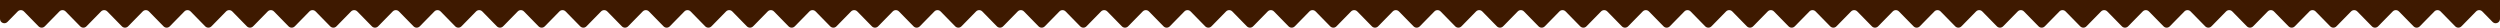 <svg width="1440" height="16" viewBox="0 0 1440 16" fill="none" xmlns="http://www.w3.org/2000/svg">
<path d="M10.215 6.585C11.195 5.586 12.805 5.586 13.785 6.585L22.215 15.18C23.195 16.18 24.805 16.18 25.785 15.18L34.215 6.585C35.195 5.586 36.805 5.586 37.785 6.585L46.215 15.18C47.195 16.18 48.805 16.18 49.785 15.18L58.215 6.585C59.195 5.586 60.805 5.586 61.785 6.585L70.215 15.18C71.195 16.18 72.805 16.18 73.785 15.18L82.215 6.585C83.195 5.586 84.805 5.586 85.785 6.585L94.215 15.18C95.195 16.18 96.805 16.18 97.785 15.18L106.215 6.585C107.195 5.586 108.805 5.586 109.785 6.585L118.215 15.18C119.195 16.18 120.805 16.18 121.785 15.18L130.215 6.585C131.195 5.586 132.805 5.586 133.785 6.585L142.215 15.18C143.195 16.18 144.805 16.18 145.785 15.18L154.215 6.585C155.195 5.586 156.805 5.586 157.785 6.585L166.215 15.18C167.195 16.18 168.805 16.18 169.785 15.18L178.215 6.585C179.195 5.586 180.805 5.586 181.785 6.585L190.215 15.18C191.195 16.18 192.805 16.18 193.785 15.18L202.215 6.585C203.195 5.586 204.805 5.586 205.785 6.585L214.215 15.18C215.195 16.18 216.805 16.18 217.785 15.18L226.215 6.585C227.195 5.586 228.805 5.586 229.785 6.585L238.215 15.18C239.195 16.18 240.805 16.18 241.785 15.18L250.215 6.585C251.195 5.586 252.805 5.586 253.785 6.585L262.215 15.18C263.195 16.18 264.805 16.18 265.785 15.18L274.215 6.585C275.195 5.586 276.805 5.586 277.785 6.585L286.215 15.18C287.195 16.18 288.805 16.18 289.785 15.18L298.215 6.585C299.195 5.586 300.805 5.586 301.785 6.585L310.215 15.18C311.195 16.18 312.805 16.18 313.785 15.18L322.215 6.585C323.195 5.586 324.805 5.586 325.785 6.585L334.215 15.18C335.195 16.18 336.805 16.18 337.785 15.18L346.215 6.585C347.195 5.586 348.805 5.586 349.785 6.585L358.215 15.18C359.195 16.18 360.805 16.18 361.785 15.18L370.215 6.585C371.195 5.586 372.805 5.586 373.785 6.585L382.215 15.18C383.195 16.18 384.805 16.18 385.785 15.18L394.215 6.585C395.195 5.586 396.805 5.586 397.785 6.585L406.215 15.18C407.195 16.18 408.805 16.18 409.785 15.18L418.215 6.585C419.195 5.586 420.805 5.586 421.785 6.585L430.215 15.18C431.195 16.18 432.805 16.18 433.785 15.18L442.215 6.585C443.195 5.586 444.805 5.586 445.785 6.585L454.215 15.18C455.195 16.18 456.805 16.18 457.785 15.18L466.215 6.585C467.195 5.586 468.805 5.586 469.785 6.585L478.215 15.18C479.195 16.18 480.805 16.18 481.785 15.18L490.215 6.585C491.195 5.586 492.805 5.586 493.785 6.585L502.215 15.18C503.195 16.18 504.805 16.18 505.785 15.18L514.215 6.585C515.195 5.586 516.805 5.586 517.785 6.585L526.215 15.18C527.195 16.18 528.805 16.18 529.785 15.18L538.215 6.585C539.195 5.586 540.805 5.586 541.785 6.585L550.215 15.18C551.195 16.18 552.805 16.18 553.785 15.18L562.215 6.585C563.195 5.586 564.805 5.586 565.785 6.585L574.215 15.18C575.195 16.18 576.805 16.18 577.785 15.18L586.215 6.585C587.195 5.586 588.805 5.586 589.785 6.585L598.215 15.18C599.195 16.18 600.805 16.18 601.785 15.18L610.215 6.585C611.195 5.586 612.805 5.586 613.785 6.585L622.215 15.18C623.195 16.18 624.805 16.18 625.785 15.18L634.215 6.585C635.195 5.586 636.805 5.586 637.785 6.585L646.215 15.18C647.195 16.18 648.805 16.18 649.785 15.18L658.215 6.585C659.195 5.586 660.805 5.586 661.785 6.585L670.215 15.18C671.195 16.18 672.805 16.18 673.785 15.18L682.215 6.585C683.195 5.586 684.805 5.586 685.785 6.585L694.215 15.18C695.195 16.18 696.805 16.18 697.785 15.18L706.215 6.585C707.195 5.586 708.805 5.586 709.785 6.585L718.215 15.18C719.195 16.18 720.805 16.18 721.785 15.18L730.215 6.585C731.195 5.586 732.805 5.586 733.785 6.585L742.215 15.18C743.195 16.18 744.805 16.18 745.785 15.18L754.215 6.585C755.195 5.586 756.805 5.586 757.785 6.585L766.215 15.18C767.195 16.18 768.805 16.18 769.785 15.18L778.215 6.585C779.195 5.586 780.805 5.586 781.785 6.585L790.215 15.18C791.195 16.18 792.805 16.18 793.785 15.18L802.215 6.585C803.195 5.586 804.805 5.586 805.785 6.585L814.215 15.18C815.195 16.18 816.805 16.18 817.785 15.18L826.215 6.585C827.195 5.586 828.805 5.586 829.785 6.585L838.215 15.18C839.195 16.18 840.805 16.18 841.785 15.18L850.215 6.585C851.195 5.586 852.805 5.586 853.785 6.585L862.215 15.18C863.195 16.18 864.805 16.18 865.785 15.18L874.215 6.585C875.195 5.586 876.805 5.586 877.785 6.585L886.215 15.18C887.195 16.18 888.805 16.18 889.785 15.18L898.215 6.585C899.195 5.586 900.805 5.586 901.785 6.585L910.215 15.18C911.195 16.18 912.805 16.18 913.785 15.18L922.215 6.585C923.195 5.586 924.805 5.586 925.785 6.585L934.215 15.18C935.195 16.18 936.805 16.18 937.785 15.18L946.215 6.585C947.195 5.586 948.805 5.586 949.785 6.585L958.215 15.18C959.195 16.18 960.805 16.18 961.785 15.18L970.215 6.585C971.195 5.586 972.805 5.586 973.785 6.585L982.215 15.18C983.195 16.18 984.805 16.18 985.785 15.18L994.215 6.585C995.195 5.586 996.805 5.586 997.785 6.585L1006.22 15.18C1007.2 16.18 1008.8 16.18 1009.78 15.18L1018.22 6.585C1019.2 5.586 1020.8 5.586 1021.78 6.585L1030.22 15.18C1031.2 16.18 1032.8 16.18 1033.78 15.18L1042.22 6.585C1043.2 5.586 1044.8 5.586 1045.78 6.585L1054.22 15.18C1055.2 16.18 1056.8 16.18 1057.78 15.18L1066.22 6.585C1067.2 5.586 1068.8 5.586 1069.78 6.585L1078.22 15.18C1079.2 16.18 1080.8 16.18 1081.78 15.18L1090.22 6.585C1091.2 5.586 1092.8 5.586 1093.78 6.585L1102.22 15.18C1103.2 16.18 1104.8 16.18 1105.78 15.18L1114.22 6.585C1115.2 5.586 1116.8 5.586 1117.78 6.585L1126.22 15.18C1127.2 16.18 1128.8 16.18 1129.78 15.18L1138.22 6.585C1139.2 5.586 1140.8 5.586 1141.78 6.585L1150.22 15.18C1151.2 16.18 1152.8 16.18 1153.78 15.18L1162.22 6.585C1163.2 5.586 1164.8 5.586 1165.78 6.585L1174.22 15.18C1175.2 16.18 1176.8 16.18 1177.78 15.18L1186.22 6.585C1187.2 5.586 1188.8 5.586 1189.78 6.585L1198.22 15.18C1199.2 16.18 1200.8 16.18 1201.78 15.18L1210.22 6.585C1211.2 5.586 1212.8 5.586 1213.78 6.585L1222.22 15.18C1223.2 16.18 1224.8 16.18 1225.78 15.18L1234.22 6.585C1235.2 5.586 1236.8 5.586 1237.78 6.585L1246.22 15.18C1247.2 16.18 1248.8 16.18 1249.78 15.18L1258.22 6.585C1259.2 5.586 1260.8 5.586 1261.78 6.585L1270.22 15.18C1271.2 16.18 1272.8 16.18 1273.78 15.18L1282.22 6.585C1283.2 5.586 1284.8 5.586 1285.78 6.585L1294.22 15.18C1295.2 16.18 1296.8 16.18 1297.78 15.18L1306.22 6.585C1307.2 5.586 1308.8 5.586 1309.78 6.585L1318.22 15.18C1319.2 16.18 1320.8 16.18 1321.78 15.18L1330.22 6.585C1331.2 5.586 1332.8 5.586 1333.78 6.585L1342.22 15.18C1343.2 16.18 1344.8 16.18 1345.78 15.18L1354.22 6.585C1355.2 5.586 1356.8 5.586 1357.78 6.585L1366.22 15.18C1367.2 16.18 1368.8 16.18 1369.78 15.18L1378.22 6.585C1379.2 5.586 1380.8 5.586 1381.78 6.585L1390.22 15.18C1391.2 16.18 1392.8 16.18 1393.78 15.18L1402.22 6.585C1403.2 5.586 1404.8 5.586 1405.78 6.585L1414.22 15.18C1415.2 16.18 1416.8 16.18 1417.78 15.18L1426.22 6.585C1427.2 5.586 1428.8 5.586 1429.78 6.585L1435.72 12.631C1437.28 14.23 1440 13.12 1440 10.881V0H0V10.881C0 13.12 2.717 14.23 4.285 12.631L10.215 6.585Z" fill="#3E1900"/>
</svg>
